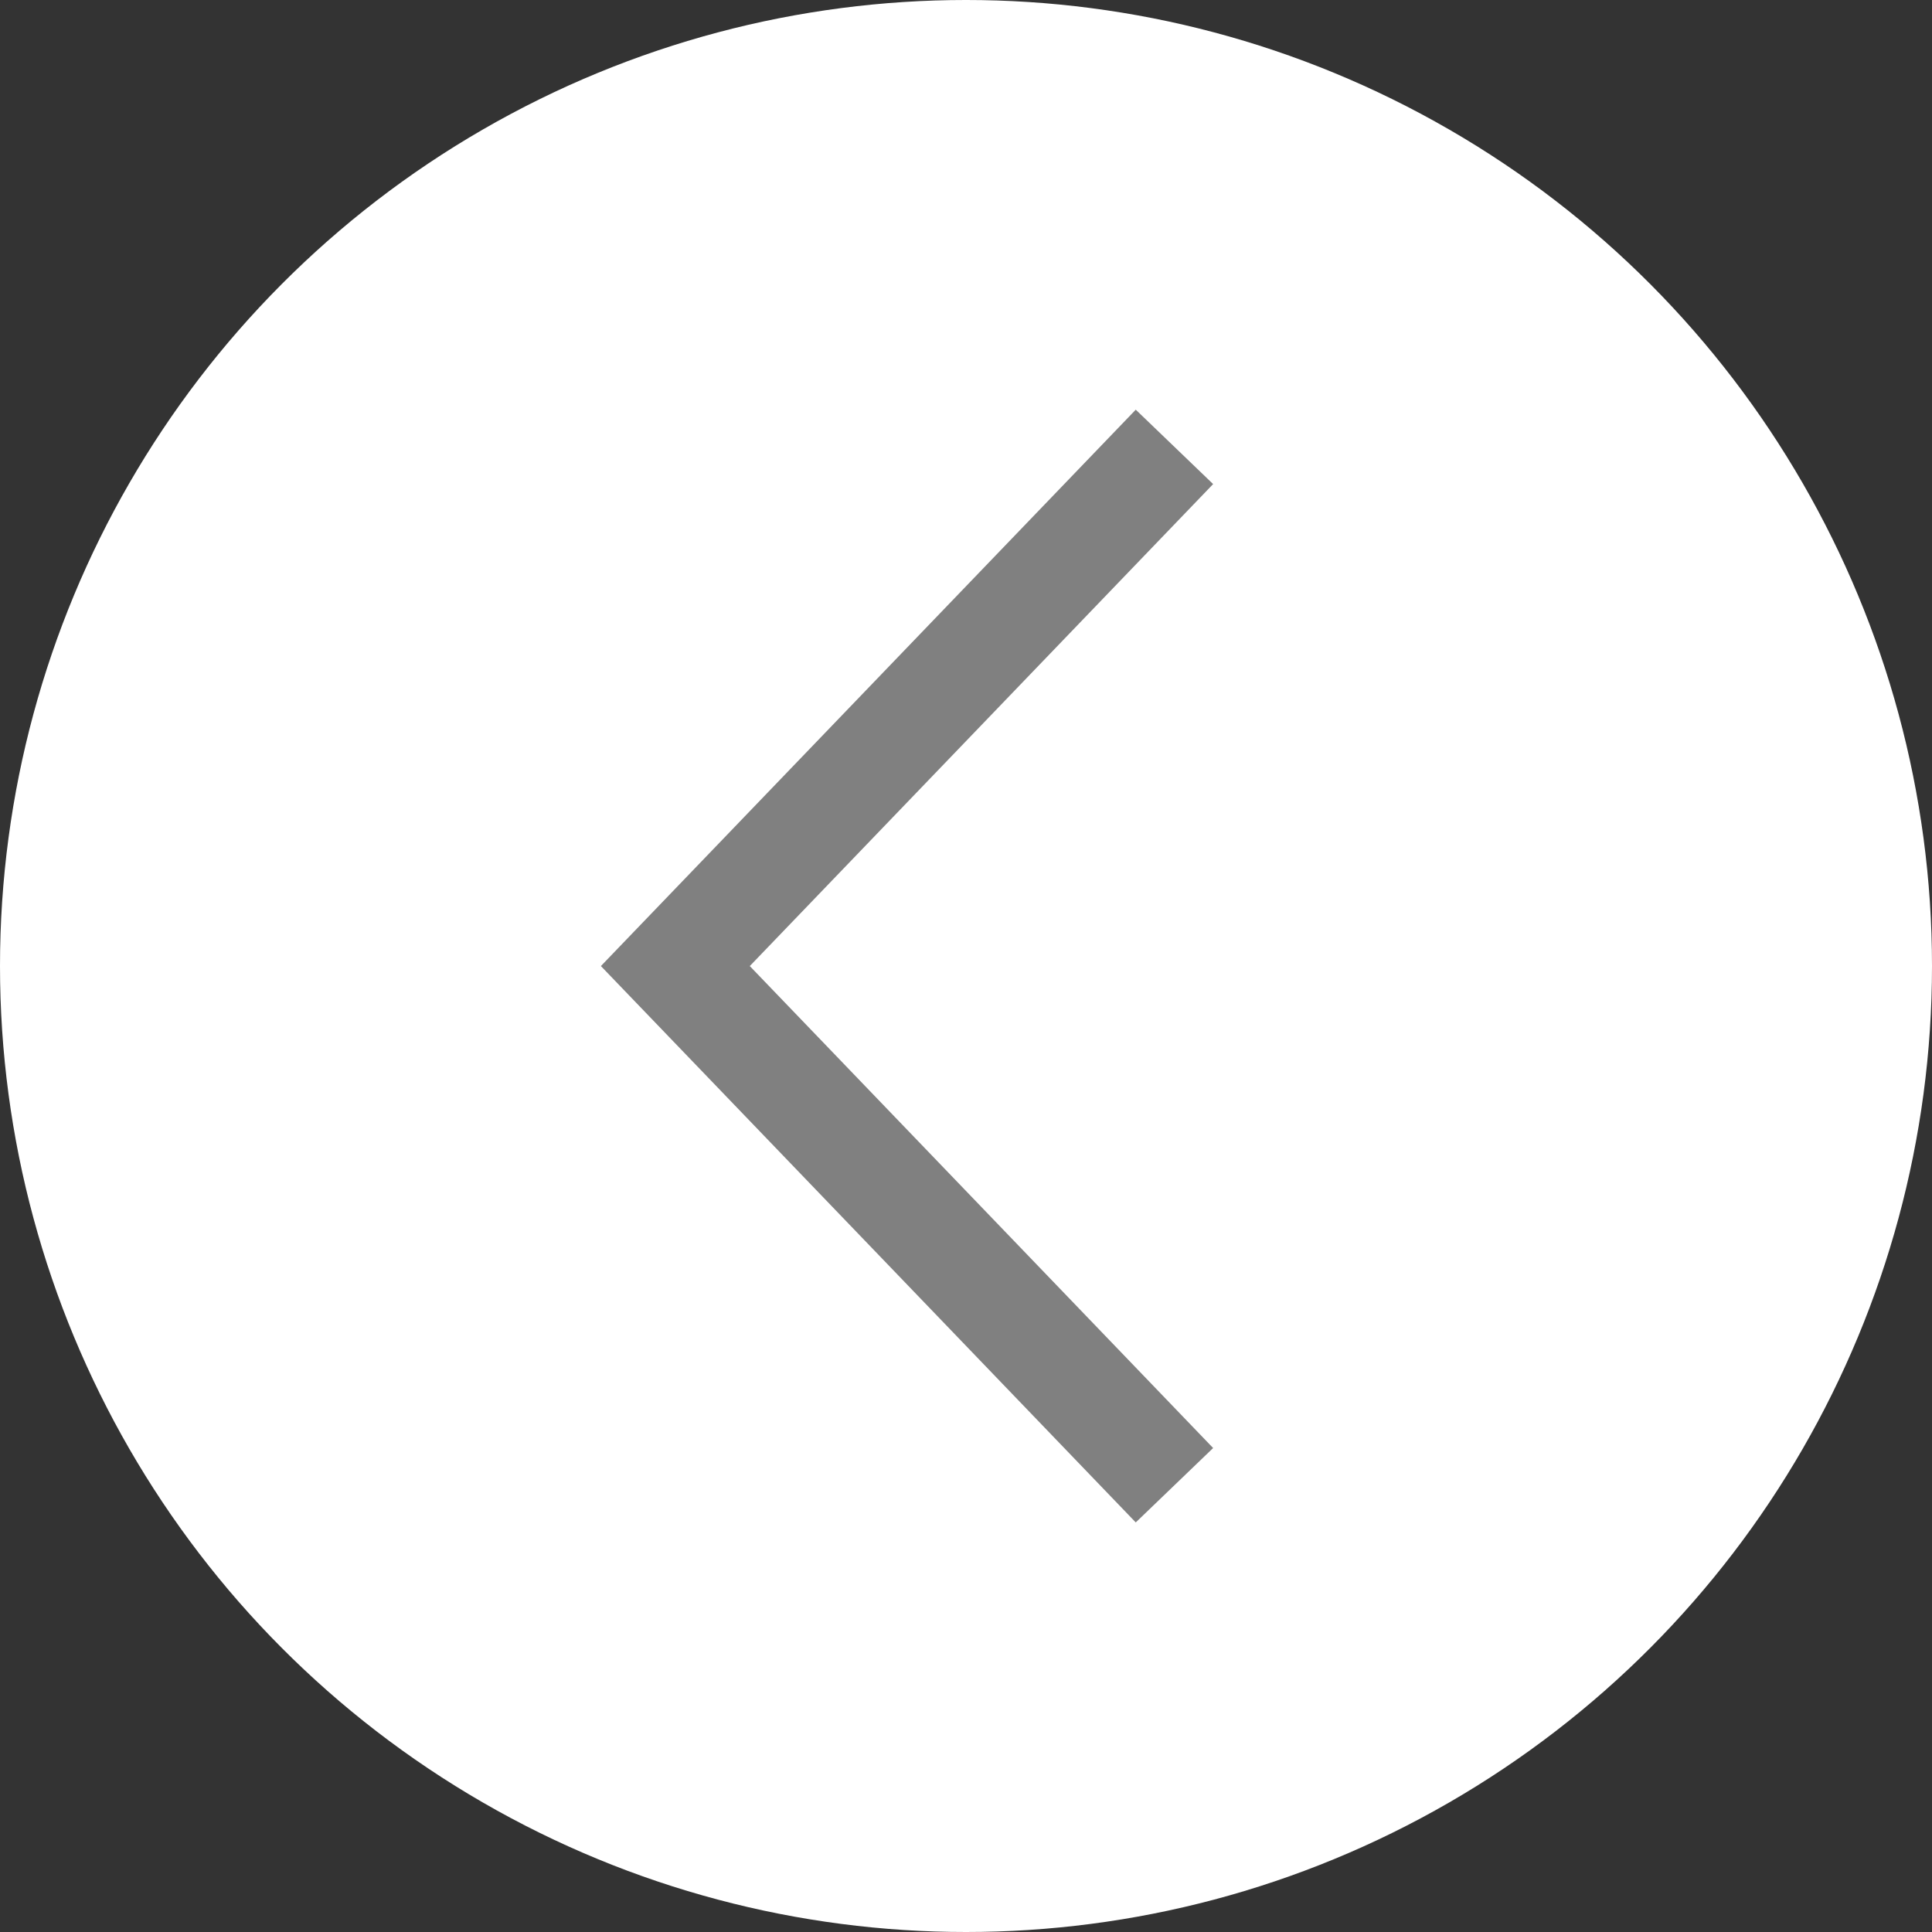 <svg xmlns="http://www.w3.org/2000/svg" width="36" height="36" viewBox="0 0 36 36"><rect x="0" y="0" width="36" height="36" fill="#333333" stroke="none"/><g transform="translate(-160 -563.001)"><circle cx="18" cy="18" r="18" transform="translate(160 563.001)" fill="#fff"/><path d="M181.884,590.676l-9.3-9.674,9.3-9.674" fill="none" stroke="gray" stroke-miterlimit="10" stroke-width="2"/></g></svg>